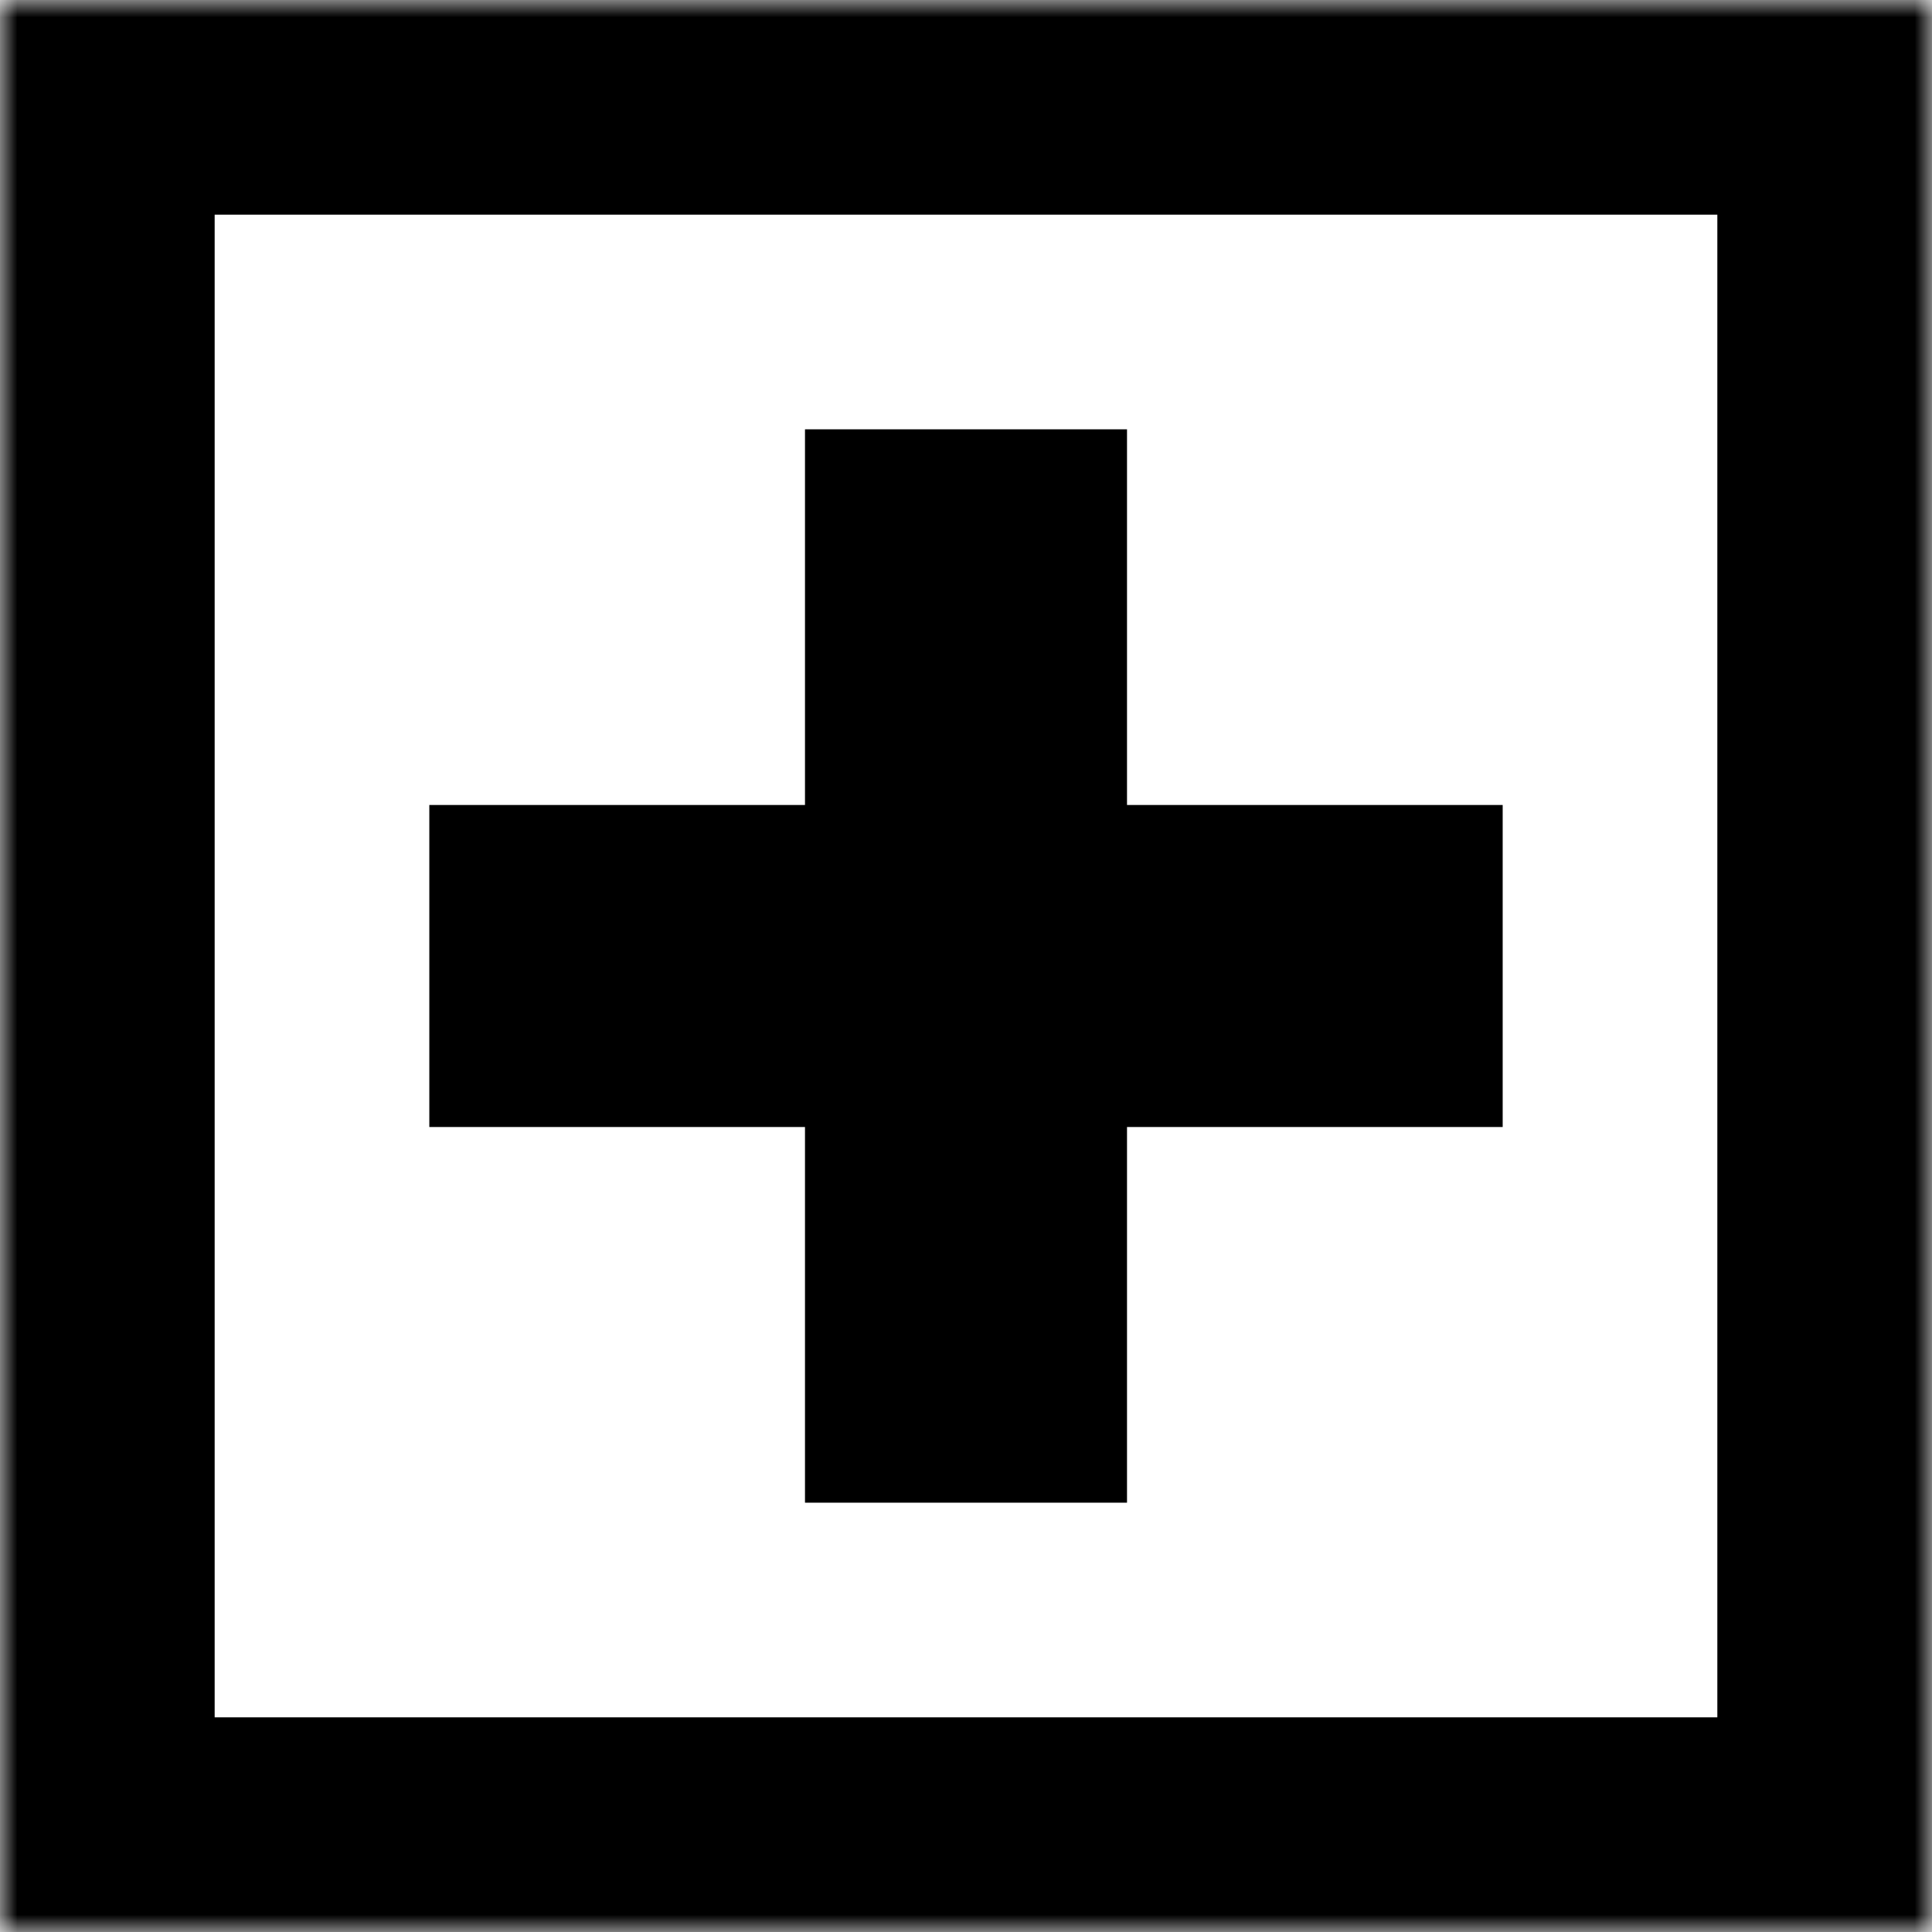 <svg width="56" height="56" viewBox="0 0 56 56" fill="none" xmlns="http://www.w3.org/2000/svg">
<g clip-path="url(#clip0_0_396)">
<mask id="mask0_0_396" style="mask-type:alpha" maskUnits="userSpaceOnUse" x="0" y="0" width="56" height="56">
<rect width="56" height="56" fill="#D9D9D9"/>
</mask>
<g mask="url(#mask0_0_396)">
<path d="M23.333 43.556H32.667V32.667H43.556V23.333H32.667V12.444H23.333V23.333H12.444V32.667H23.333V43.556ZM0 56V0H56V56H0ZM6.222 49.778H49.778V6.222H6.222V49.778Z" fill="black"/>
</g>
</g>
<defs>
<clipPath id="clip0_0_396">
<rect width="56" height="56" fill="white"/>
</clipPath>
</defs>
</svg>
